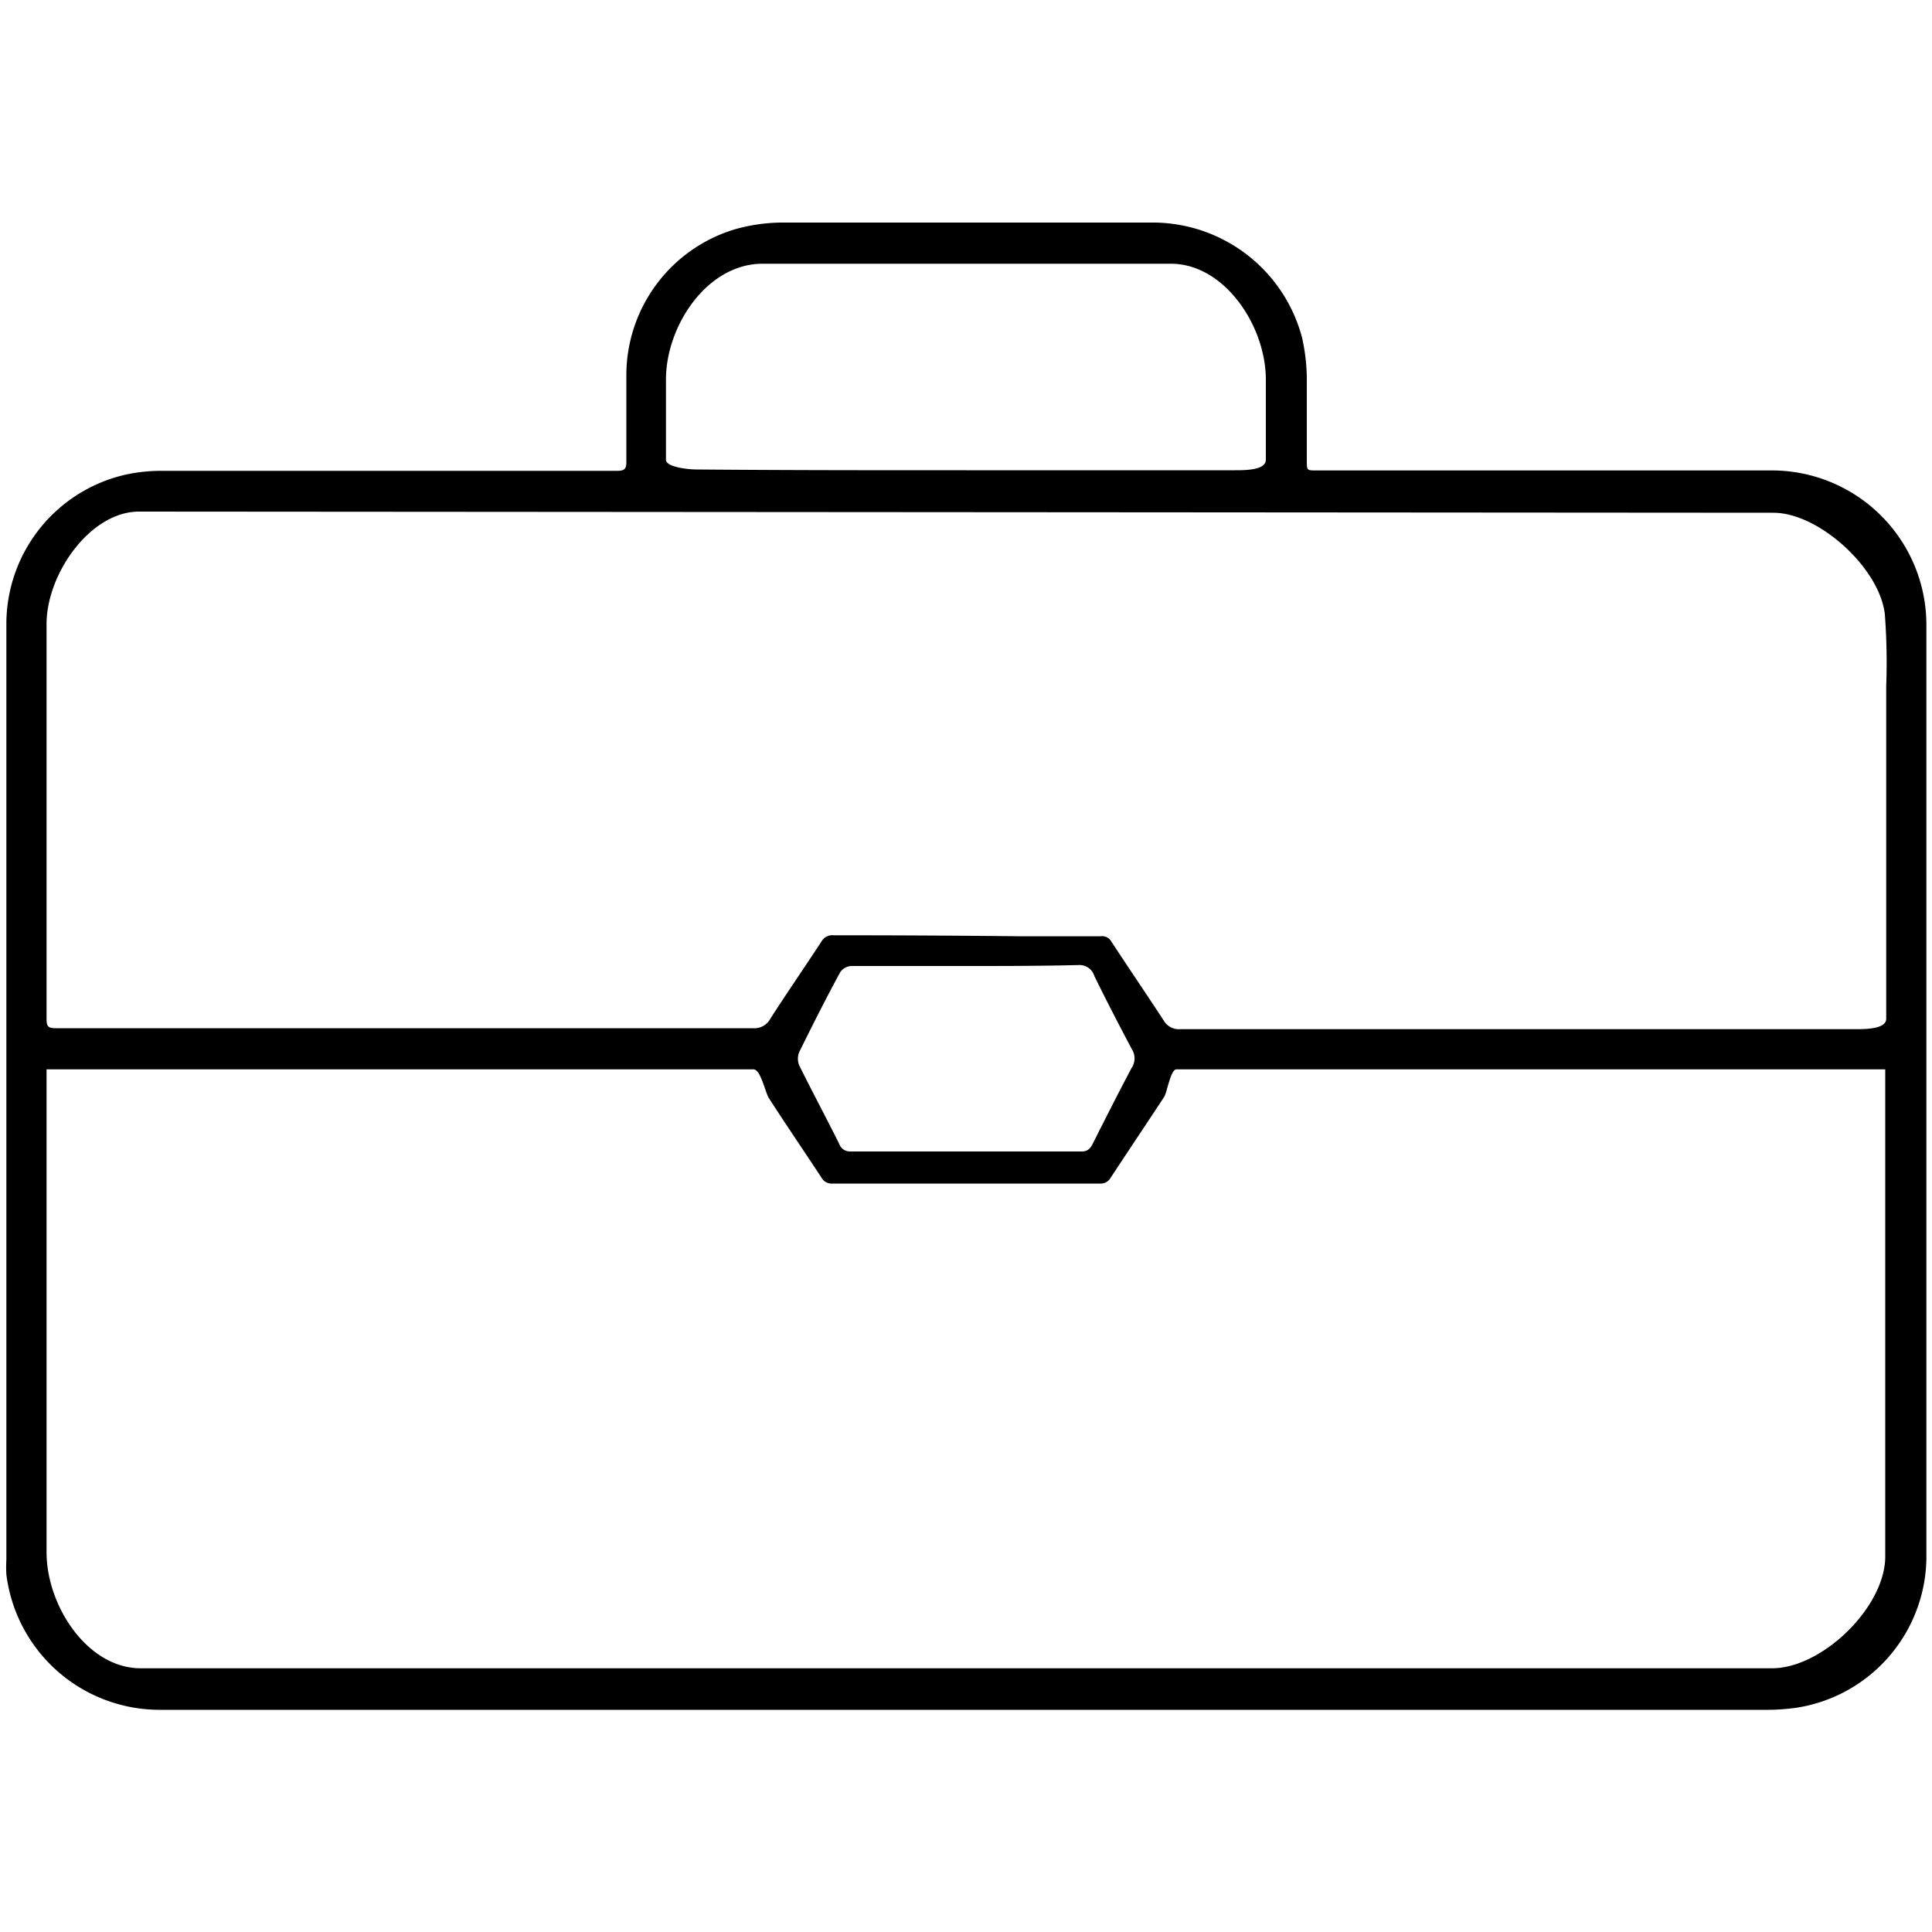<?xml version="1.0" encoding="UTF-8"?> <svg xmlns="http://www.w3.org/2000/svg" id="Слой_1" data-name="Слой 1" viewBox="0 0 100 100"> <title>иконки_все</title> <g id="LvCzuO.tif"> <path d="M50,88.5H8.25a8,8,0,0,1-7.92-7,6.5,6.5,0,0,1,0-.77q0-20.16,0-40.32,0-4.07,0-8.15a7.93,7.93,0,0,1,6.16-7.69,8.72,8.72,0,0,1,1.85-.2q11.79,0,23.58,0c.39,0,.51-.08.5-.49,0-1.49,0-3,0-4.47A7.89,7.89,0,0,1,38,11.88a9.09,9.09,0,0,1,2.44-.36c6.45,0,12.9,0,19.35,0a8,8,0,0,1,7.6,5.94,10,10,0,0,1,.25,2.07c0,1.44,0,2.87,0,4.31,0,.51,0,.51.5.51H91.79a8,8,0,0,1,7.92,7.95q0,24.18,0,48.36A7.94,7.94,0,0,1,93,88.39a10.92,10.92,0,0,1-1.47.11ZM2.41,55.35V57q0,11.67,0,23.35c0,2.77,2.12,6,4.87,6H91.72c2.59,0,5.84-3.15,5.86-5.76,0-7.89,0-15.77,0-23.66V55.35H60.89c-.3,0-.48,1.18-.63,1.42-.92,1.4-1.86,2.8-2.78,4.2a.58.58,0,0,1-.54.29H43.07a.58.58,0,0,1-.54-.29c-.9-1.37-1.83-2.73-2.72-4.11-.21-.32-.43-1.51-.81-1.51H2.41ZM7.2,26.48c-2.55,0-4.79,3.25-4.79,5.81q0,10.24,0,20.47c0,.36.09.46.46.46,3,0,7,0,10,0q13.05,0,26.1,0a.93.93,0,0,0,.9-.49c.87-1.35,1.78-2.67,2.65-4a.65.65,0,0,1,.63-.32q4.76,0,9.52.05c1.44,0,2.87,0,4.31,0a.54.54,0,0,1,.54.27c.89,1.36,1.81,2.71,2.7,4.07a.91.91,0,0,0,.87.47H96c.55,0,1.63,0,1.63-.54q0-8.6,0-17.21a33.58,33.58,0,0,0-.07-3.72c-.27-2.4-3.42-5.26-5.77-5.26ZM50,24.34H63.92c.52,0,1.6,0,1.6-.54q0-2.08,0-4.15c0-2.78-2.14-6-4.92-6H39.47c-2.86,0-5,3.2-5,6,0,1.38,0,2.77,0,4.15,0,.38,1.17.5,1.57.5C40.69,24.34,45.34,24.34,50,24.34ZM50,50c-2,0-3.94,0-5.91,0a.75.75,0,0,0-.6.32c-.74,1.36-1.44,2.75-2.13,4.15a.94.94,0,0,0,0,.66c.68,1.37,1.39,2.7,2.07,4.06a.59.59,0,0,0,.58.41H56c.27,0,.43-.13.57-.42.66-1.31,1.32-2.62,2-3.9a.89.89,0,0,0,0-1c-.66-1.25-1.31-2.5-1.93-3.77a.8.8,0,0,0-.79-.56C53.92,50,51.95,50,50,50Z"></path> </g> </svg> 